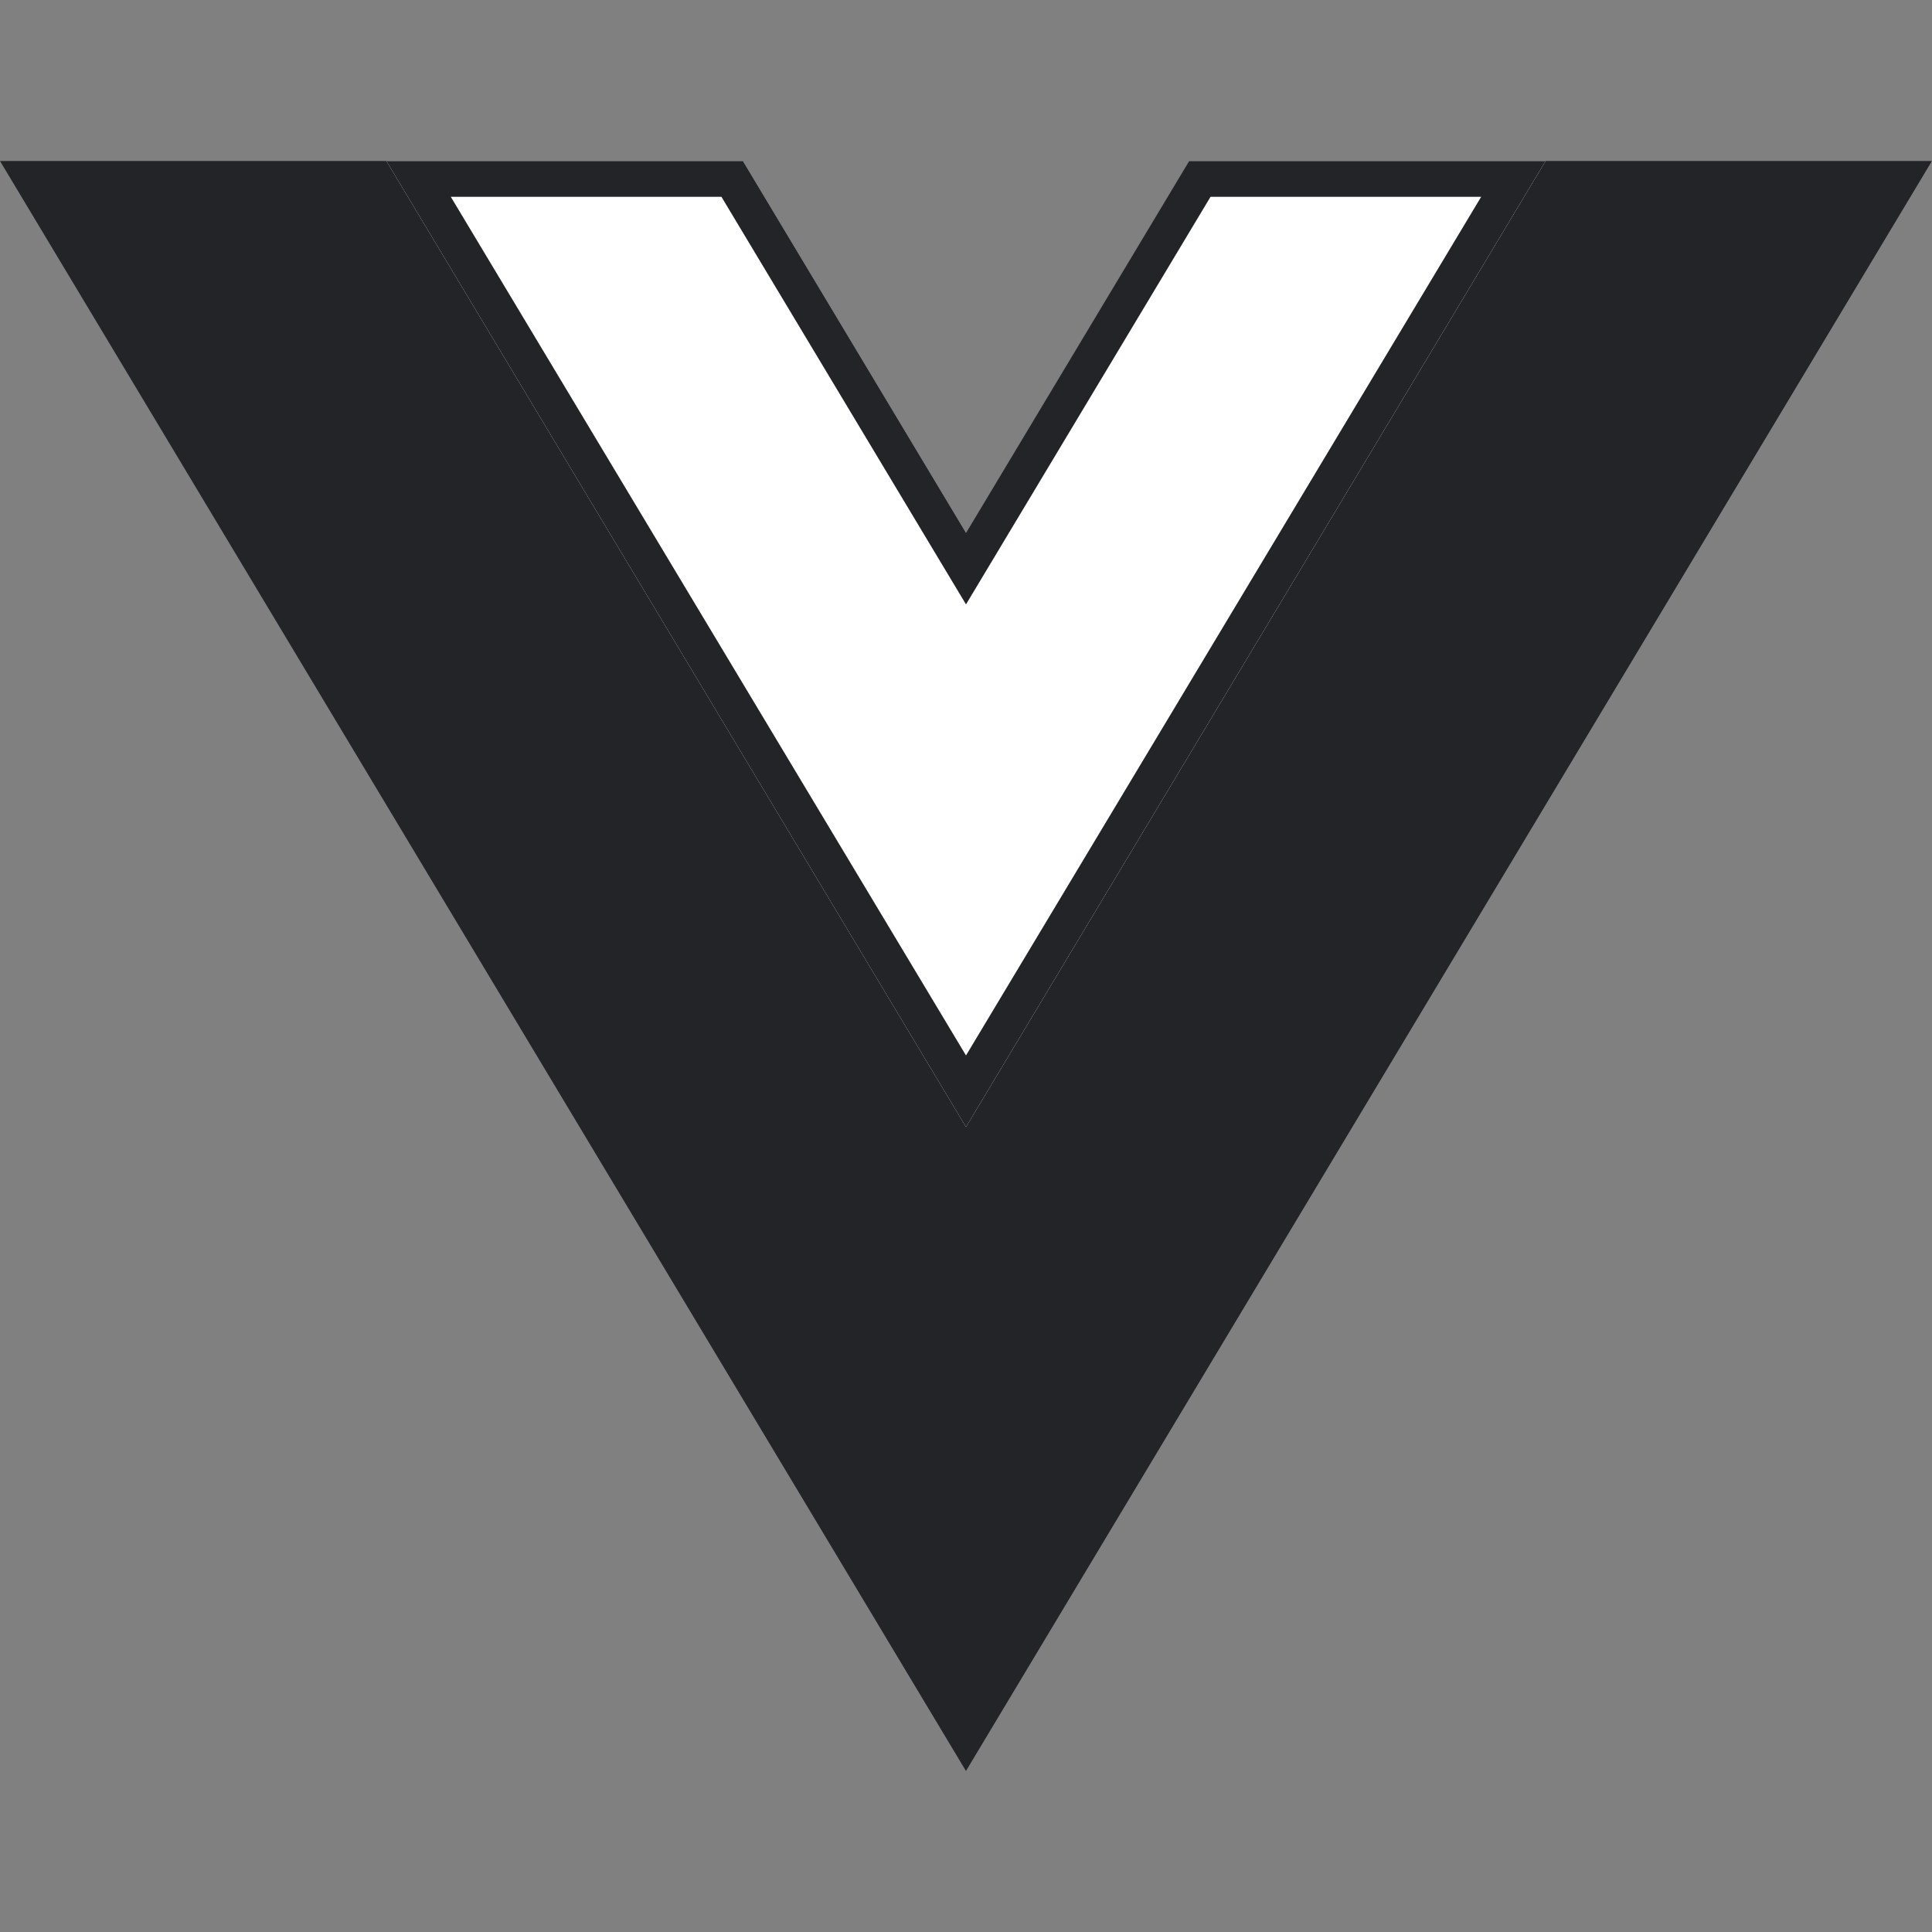 <svg width="60" height="60" viewBox="0 0 60 60" fill="none" xmlns="http://www.w3.org/2000/svg">
<rect x="0" y="0" width="60" height="60" fill="#808080" stroke="none"/>
<path d="M36.927 5L29.999 16.547L23.071 5H0L29.999 55L59.998 5H36.927Z" fill="#232428"/>
<path d="M36.928 5.001L30 16.548L23.072 5.001H12L30 35L47.999 5.001H36.928Z" fill="white"/>
<path fill-rule="evenodd" clip-rule="evenodd" d="M36.928 5.001H47.999L30 35L12 5.001H23.072L30 16.548L36.928 5.001ZM22.405 6.112L30 18.77L37.594 6.112H45.999L30 32.778L14 6.112H22.405Z" fill="#232428"/>
</svg>
